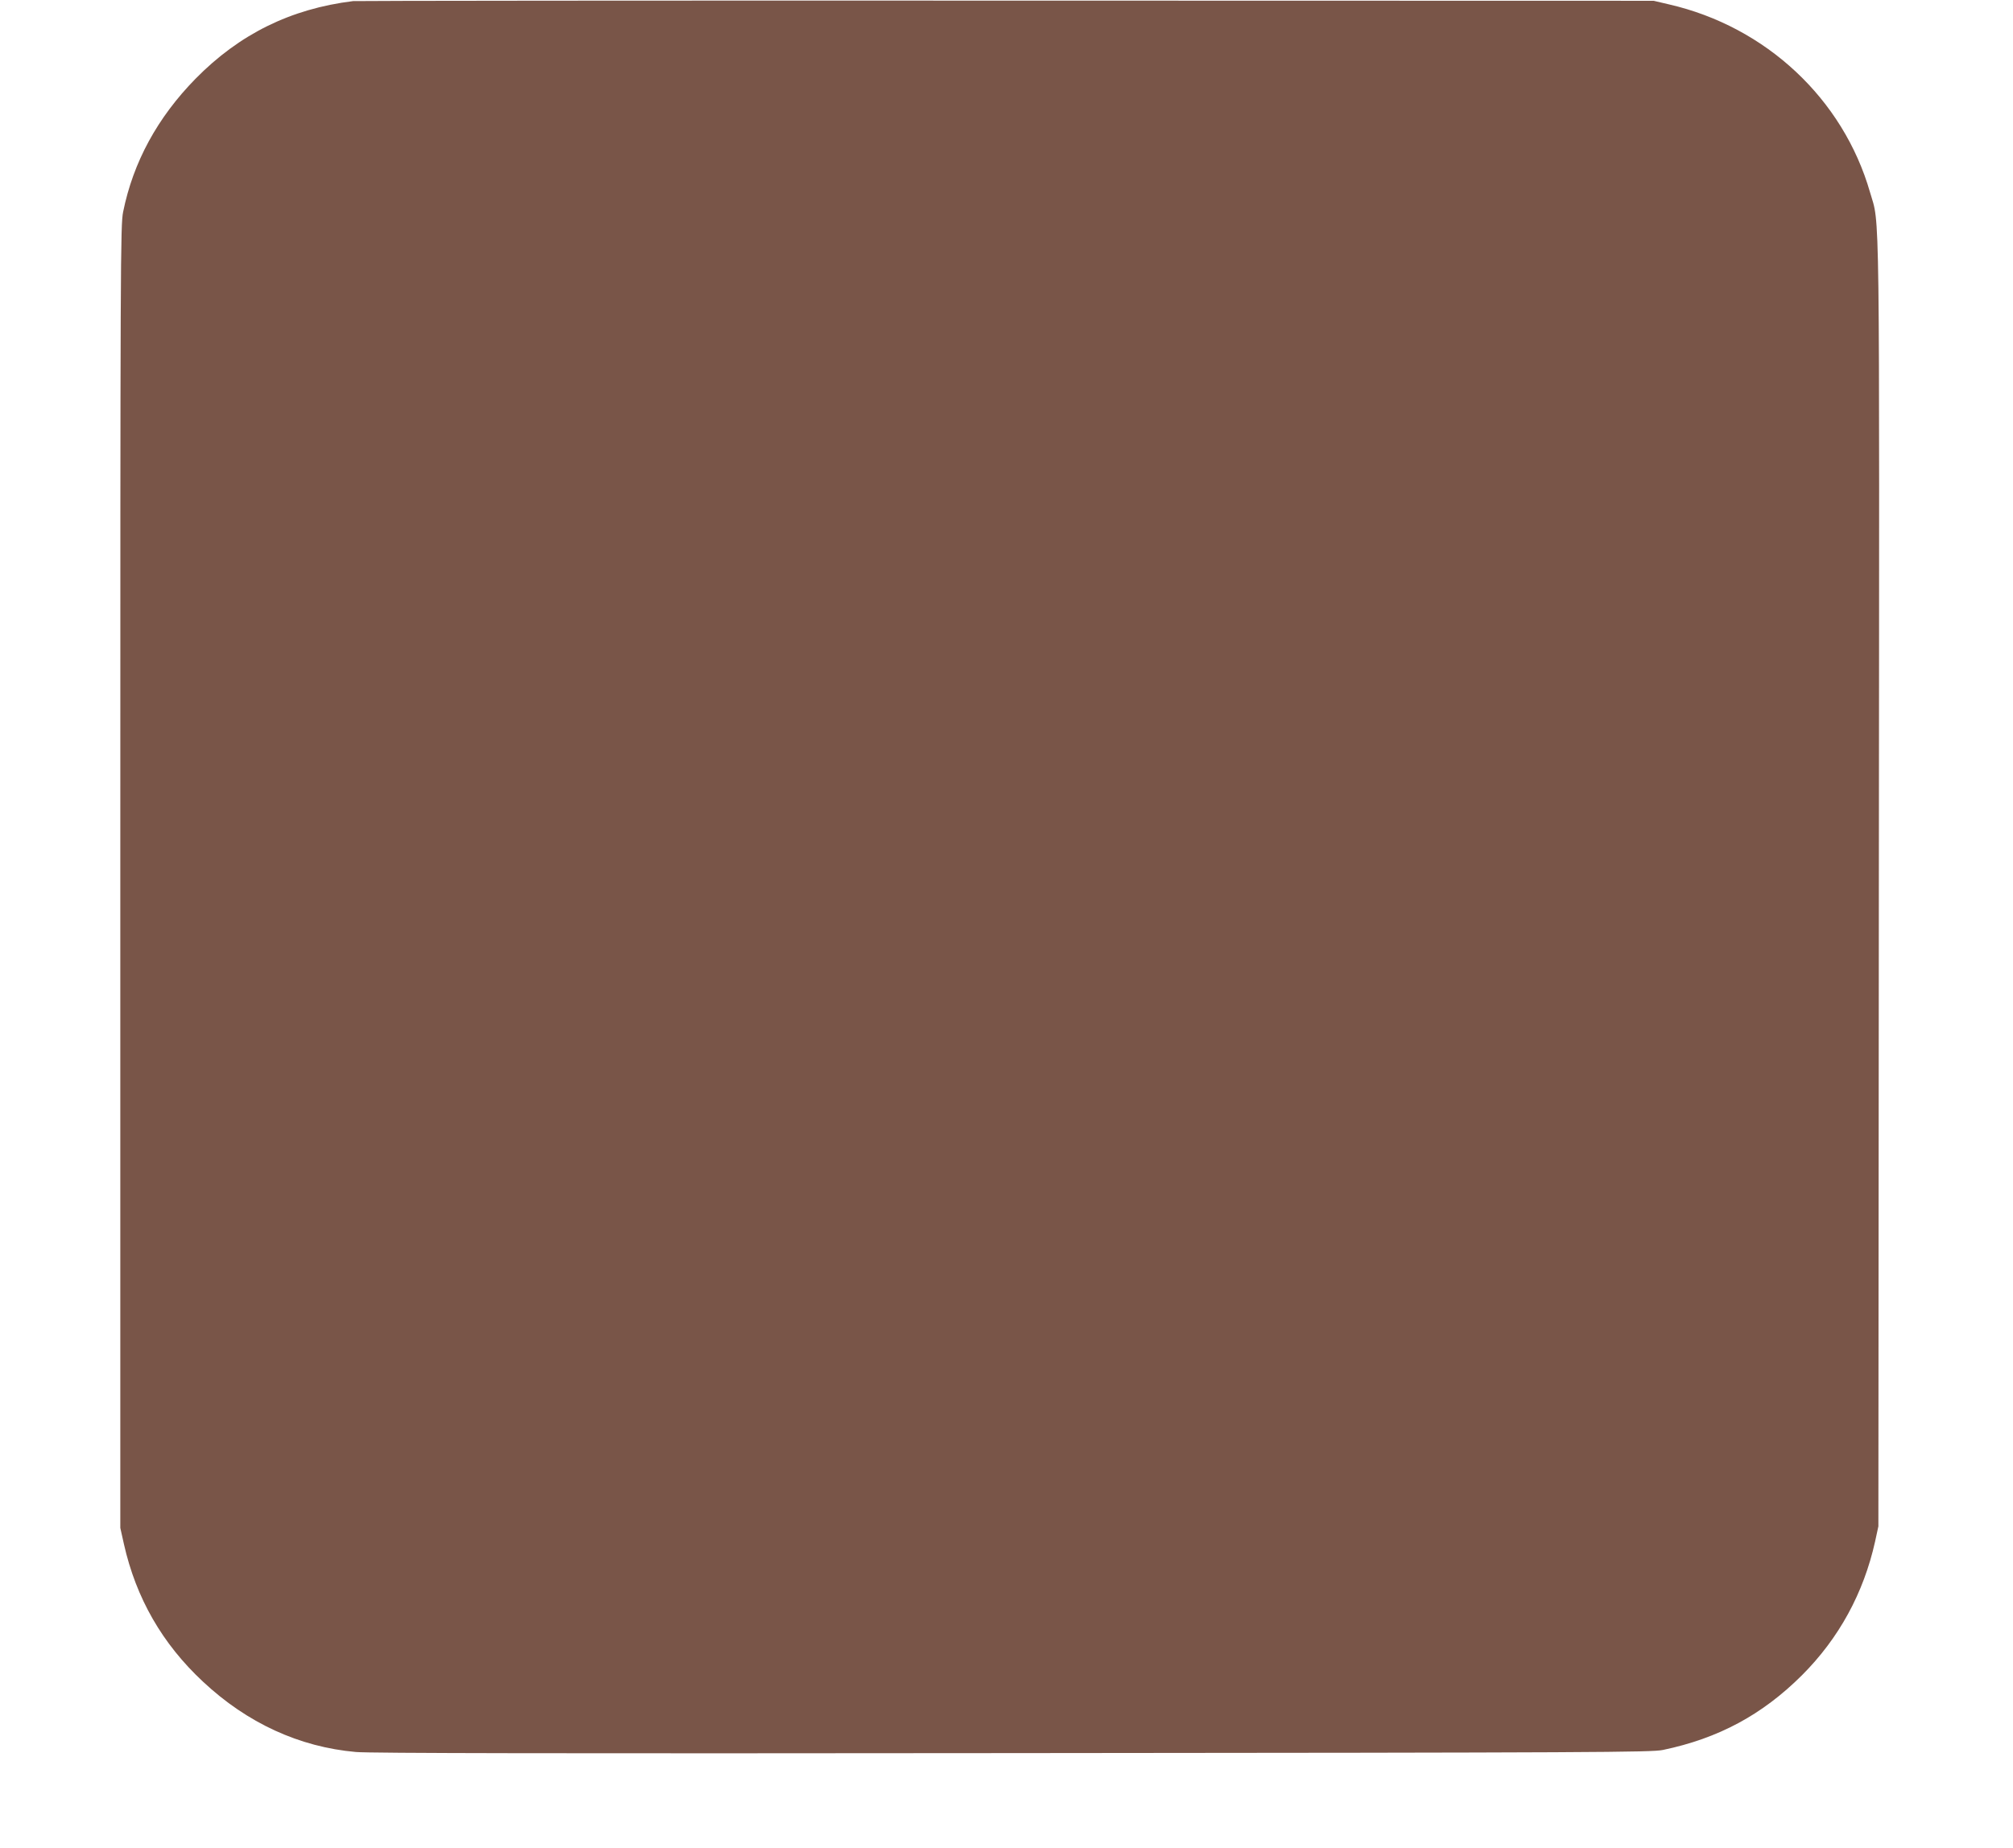 <?xml version="1.0" standalone="no"?>
<!DOCTYPE svg PUBLIC "-//W3C//DTD SVG 20010904//EN"
 "http://www.w3.org/TR/2001/REC-SVG-20010904/DTD/svg10.dtd">
<svg version="1.0" xmlns="http://www.w3.org/2000/svg"
 width="1280pt" height="1175pt" viewBox="0 0 1280 1175"
 preserveAspectRatio="xMidYMid meet">
<g transform="translate(0,1175) scale(0.1,-0.1)"
fill="#795548" stroke="none">
<path d="M2245 11743 c-397 -49 -723 -210 -1002 -494 -242 -247 -396 -530
-460 -846 -17 -84 -18 -293 -18 -4228 l0 -4140 23 -103 c77 -343 244 -634 503
-875 281 -263 612 -415 972 -447 87 -8 1286 -10 4177 -7 3739 3 4061 5 4134
20 354 74 632 224 884 475 235 235 392 522 465 850 l21 97 3 4075 c4 4472 7
4189 -56 4407 -171 594 -661 1053 -1278 1195 l-98 23 -4120 1 c-2266 1 -4133
-1 -4150 -3z"/>
</g>
</svg>

